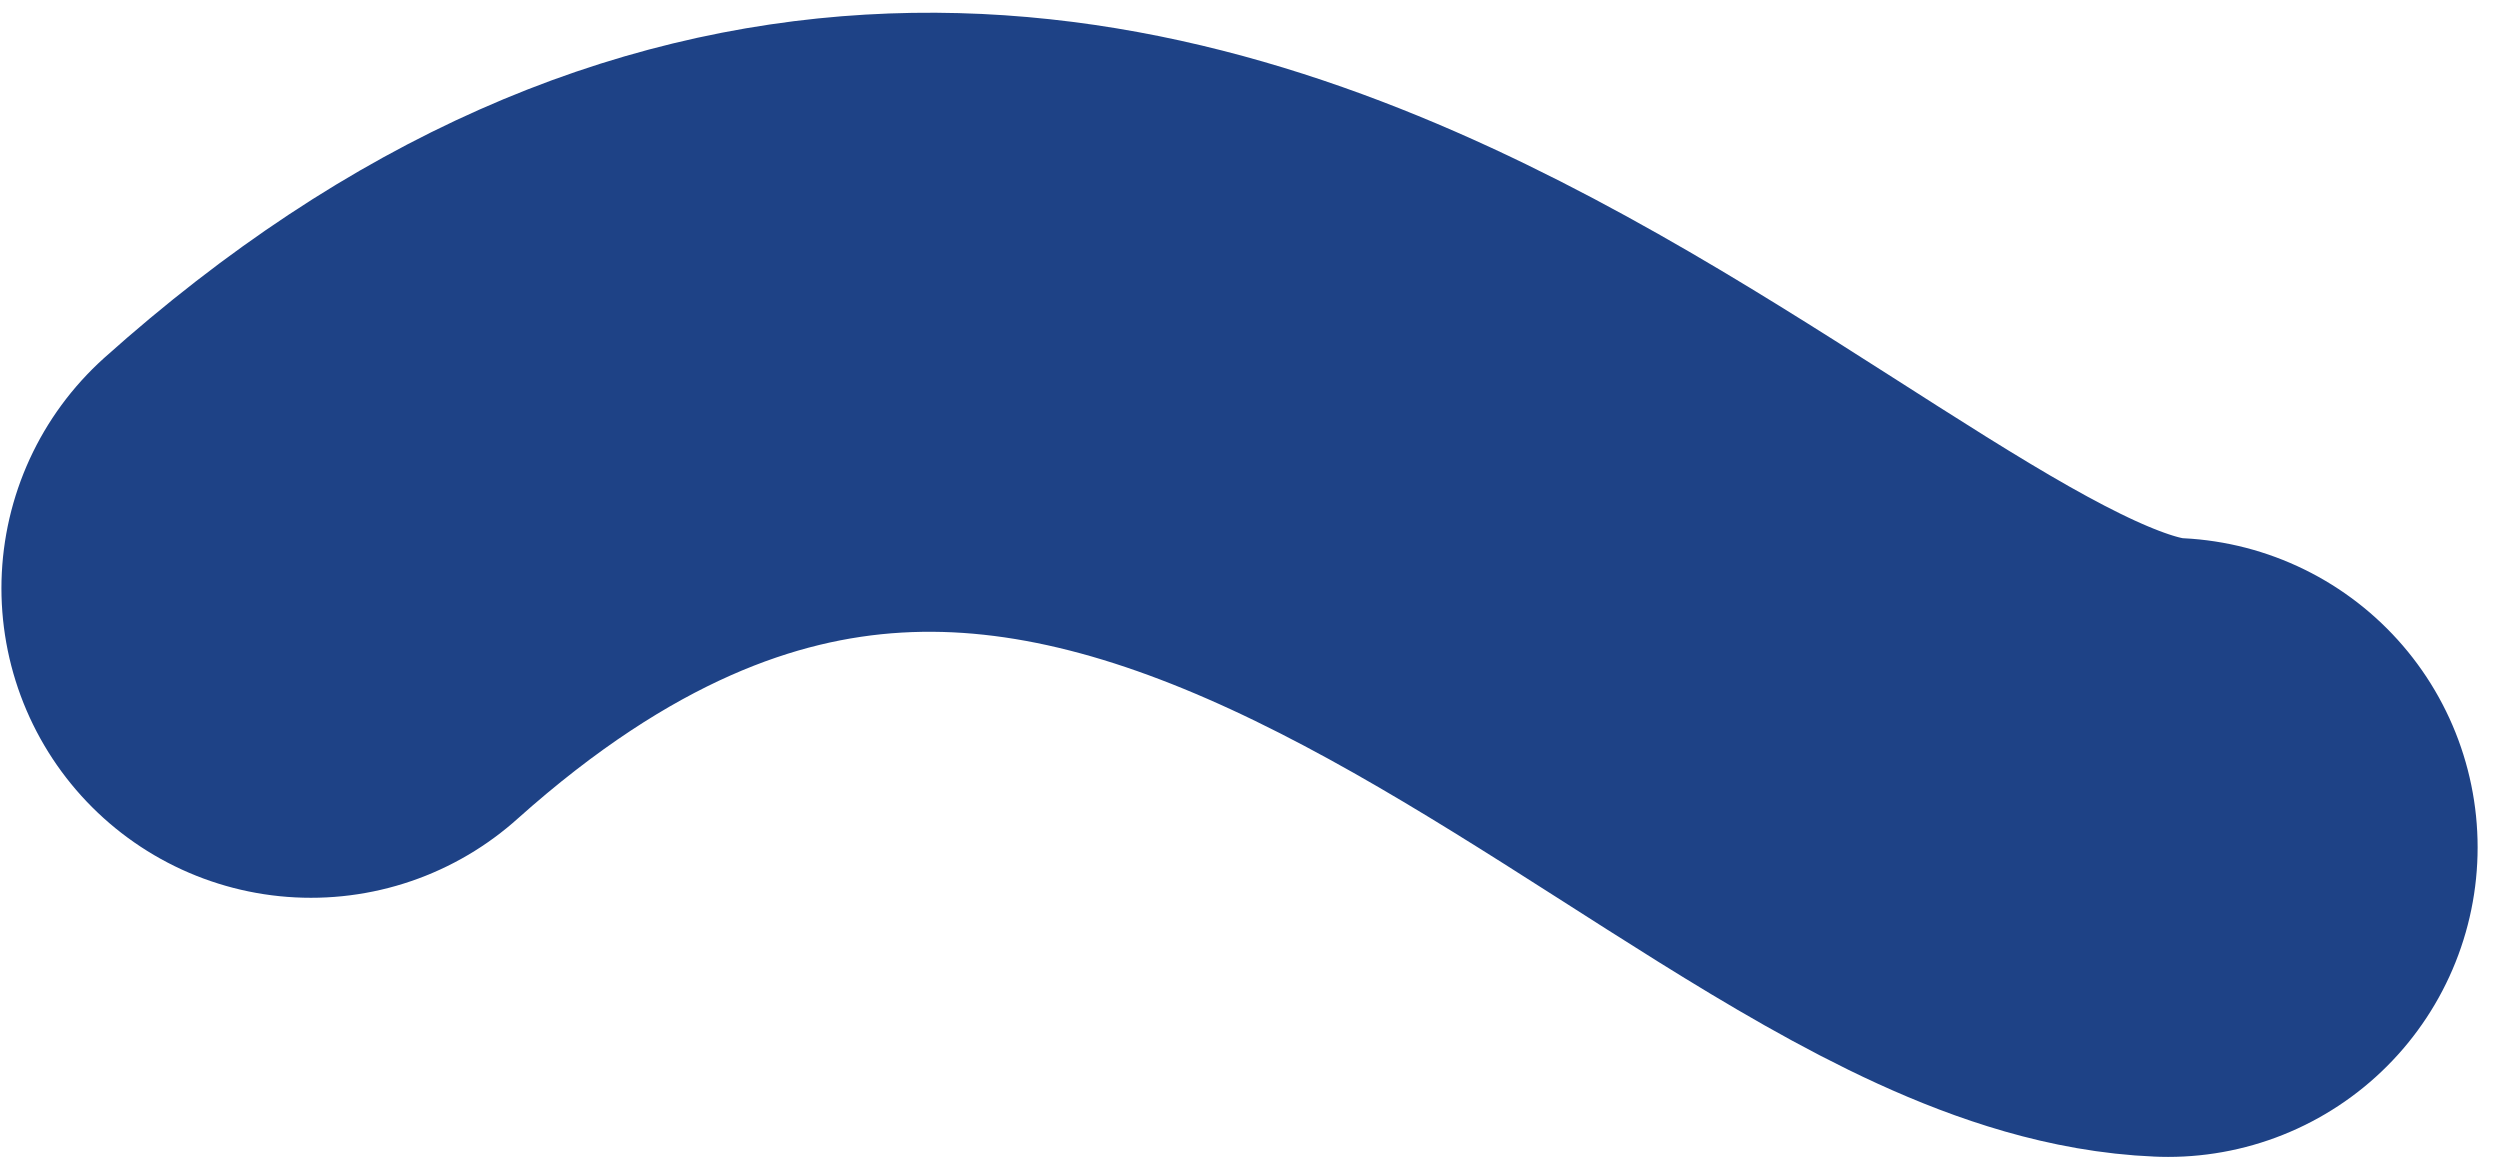 <?xml version="1.0" encoding="UTF-8"?>
<svg width="105px" height="49px" viewBox="0 0 105 49" version="1.1" xmlns="http://www.w3.org/2000/svg" xmlns:xlink="http://www.w3.org/1999/xlink">
    <!-- Generator: Sketch 61 (89581) - https://sketch.com -->
    <title>route-sea-mbo2-mbo3-side</title>
    <desc>Created with Sketch.</desc>
    <g id="Page-1" stroke="none" stroke-width="1" fill="none" fill-rule="evenodd" stroke-linecap="round">
        <g id="globe" transform="translate(-489, -523)" stroke="#1E4286" stroke-width="26">
            <g id="routes" transform="translate(191.169, 322.524)">
                <path d="M310.891,225.183 C344.601,195.028 372.101,235.394 388.891,236.066" id="route-sea-mbo2-mbo3-side"></path>
            </g>
        </g>
    </g>
</svg>